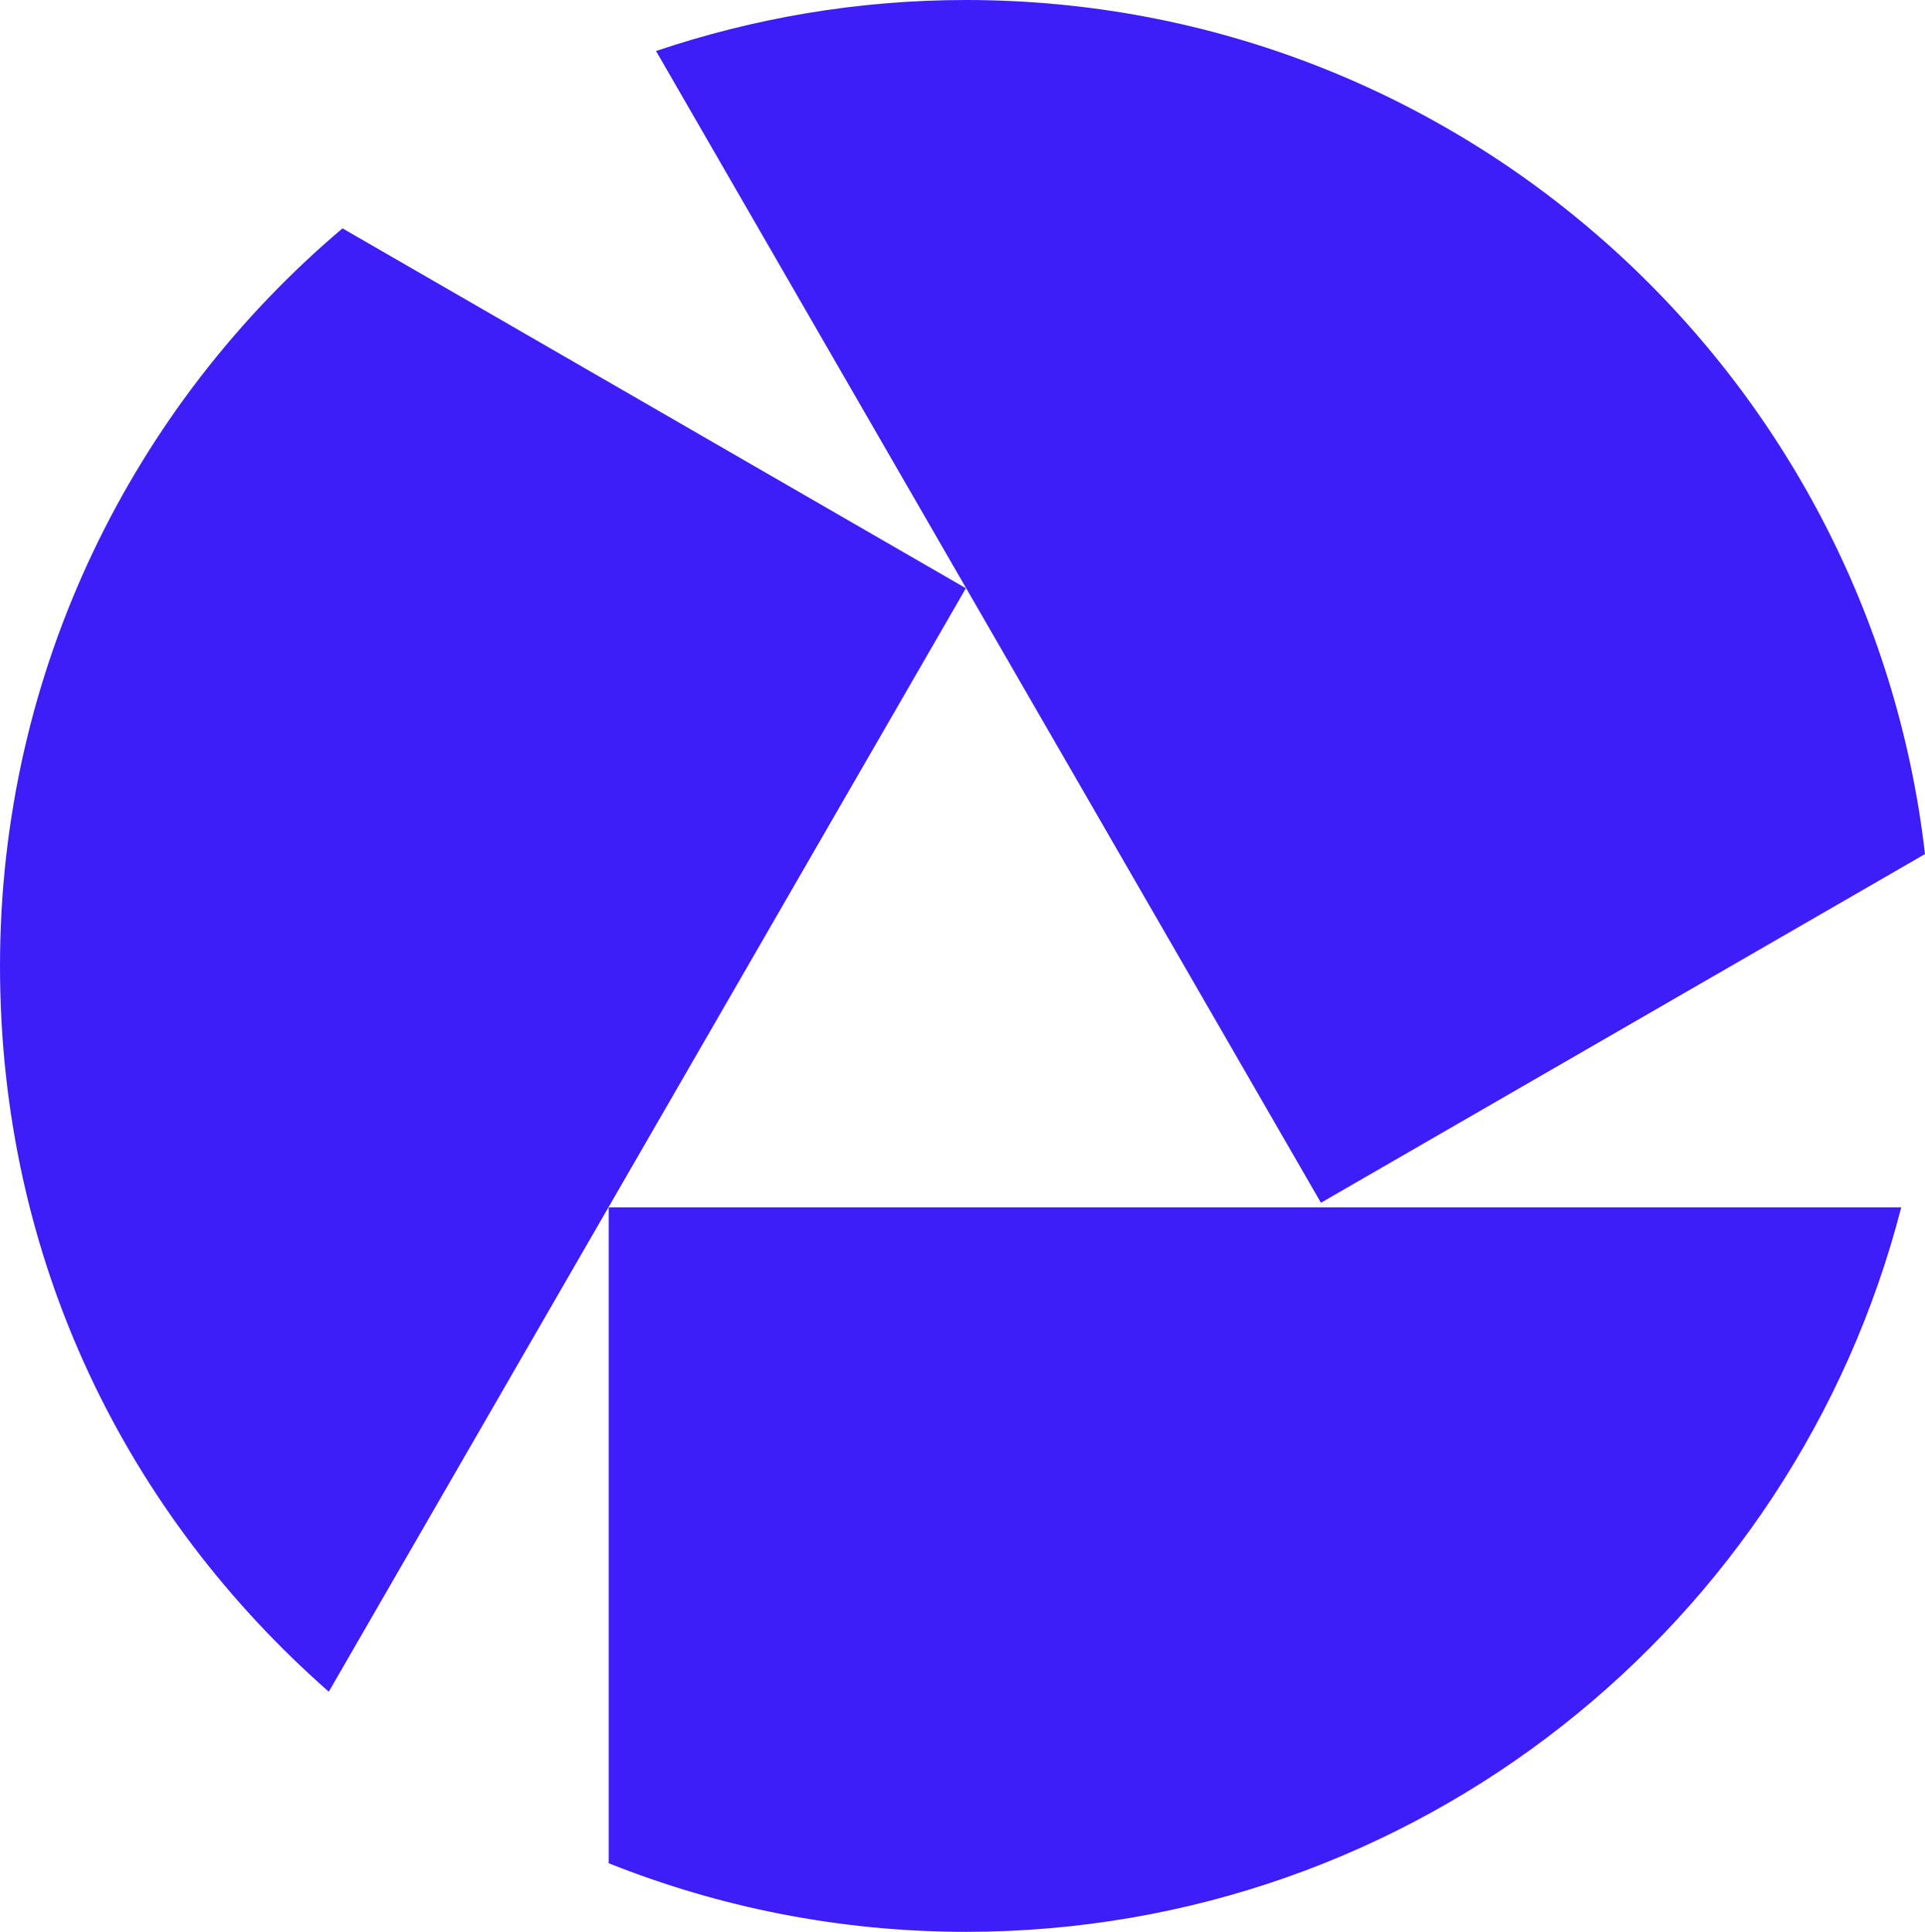 <?xml version="1.0" encoding="UTF-8"?><svg id="Layer_2" xmlns="http://www.w3.org/2000/svg" viewBox="0 0 99.65 100"><defs><style>.cls-1{fill:#3d1ef8;stroke-width:0px;}</style></defs><g id="Layer_1-2"><path class="cls-1" d="M50,0c-5.61,0-11,.94-16.04,2.64l34.42,59.62,31.27-18.05C96.78,19.32,75.65,0,50,0Z"/><path class="cls-1" d="M17.73,11.82C6.89,20.99,0,34.69,0,50s6.59,28.4,17.02,37.57L50,30.45,17.73,11.82Z"/><path class="cls-1" d="M31.51,96.45c5.72,2.28,11.95,3.55,18.49,3.55,23.3,0,42.87-15.93,48.42-37.5H31.51v33.95Z"/></g></svg>
